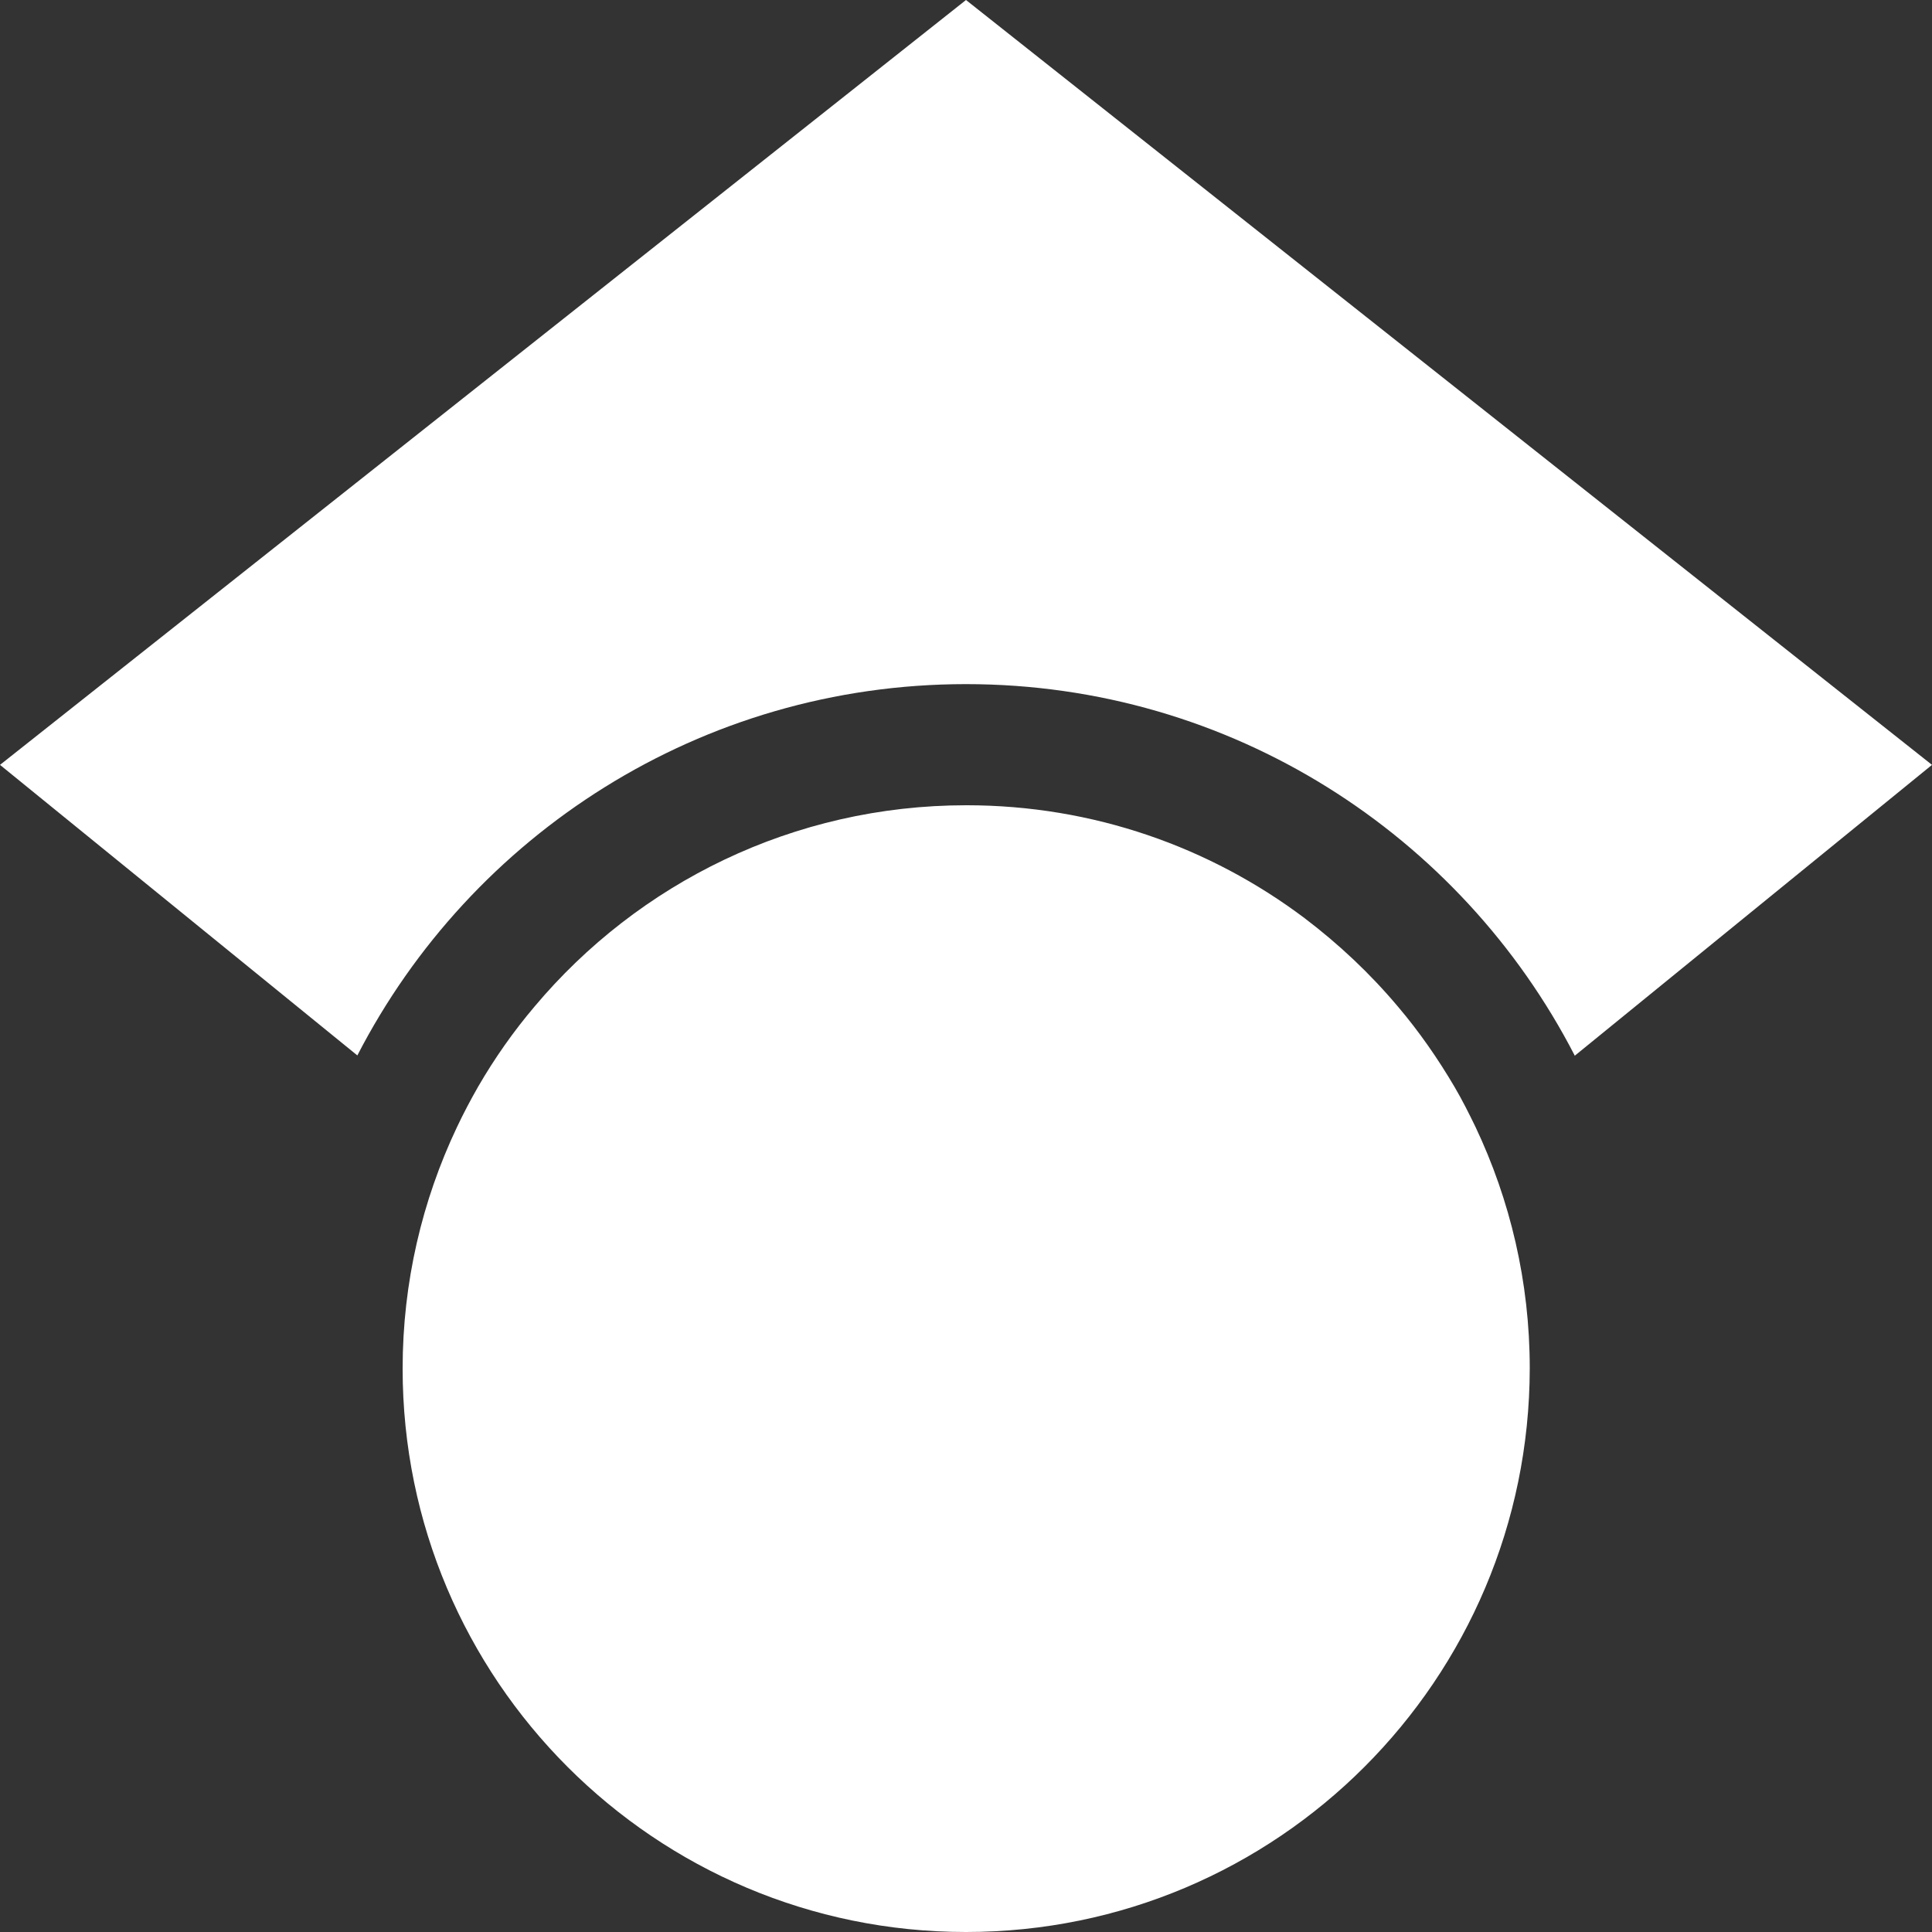 <?xml version="1.0" encoding="UTF-8" standalone="no"?>
<svg
   viewBox="0 0 512 512"
   version="1.1"
   id="svg4"
   sodipodi:docname="google-scholar-brands-solid-full.svg"
   width="512"
   height="512"
   inkscape:version="1.2 (dc2aeda, 2022-05-15)"
   xmlns:inkscape="http://www.inkscape.org/namespaces/inkscape"
   xmlns:sodipodi="http://sodipodi.sourceforge.net/DTD/sodipodi-0.dtd"
   xmlns="http://www.w3.org/2000/svg"
   xmlns:svg="http://www.w3.org/2000/svg">
  <rect x="0" y="0" width="512" height="512" fill="#333333" stroke="none"/>
  <defs
     id="defs8" />
  <sodipodi:namedview
     id="namedview6"
     pagecolor="#ffffff"
     bordercolor="#000000"
     borderopacity="0.25"
     inkscape:showpageshadow="2"
     inkscape:pageopacity="0.0"
     inkscape:pagecheckerboard="0"
     inkscape:deskcolor="#d1d1d1"
     showgrid="false"
     inkscape:zoom="1.6046875"
     inkscape:cx="208.4518"
     inkscape:cy="30.223953"
     inkscape:window-width="1390"
     inkscape:window-height="1205"
     inkscape:window-x="0"
     inkscape:window-y="25"
     inkscape:window-maximized="0"
     inkscape:current-layer="svg4" />
  <!--!Font Awesome Free 7.0.0 by @fontawesome - https://fontawesome.com License - https://fontawesome.com/license/free Copyright 2025 Fonticons, Inc.-->
  <path
     fill="#ffffff"
     d="m 390.9,298.5 c 0,0 0,0.1 0.1,0.1 9.2,19.4 14.4,41.1 14.4,64 C 405.3,445.1 338.5,512 256,512 173.5,512 106.7,445.1 106.7,362.7 c 0,-22.9 5.2,-44.6 14.4,-64 1.7,-3.6 3.6,-7.2 5.6,-10.7 4.4,-7.6 9.4,-14.7 15,-21.3 27.4,-32.6 68.5,-53.3 114.4,-53.3 33.6,0 64.6,11.1 89.6,29.9 9.1,6.9 17.4,14.7 24.8,23.5 5.6,6.6 10.6,13.8 15,21.3 2,3.4 3.8,7 5.5,10.5 z m 26.4,-18.8 c -30.1,-58.4 -91,-98.4 -161.3,-98.4 -70.3,0 -131.2,40 -161.3,98.4 L 0,202.7 256,0 512,202.7 417.3,279.8 Z"
     id="path2" />
</svg>
